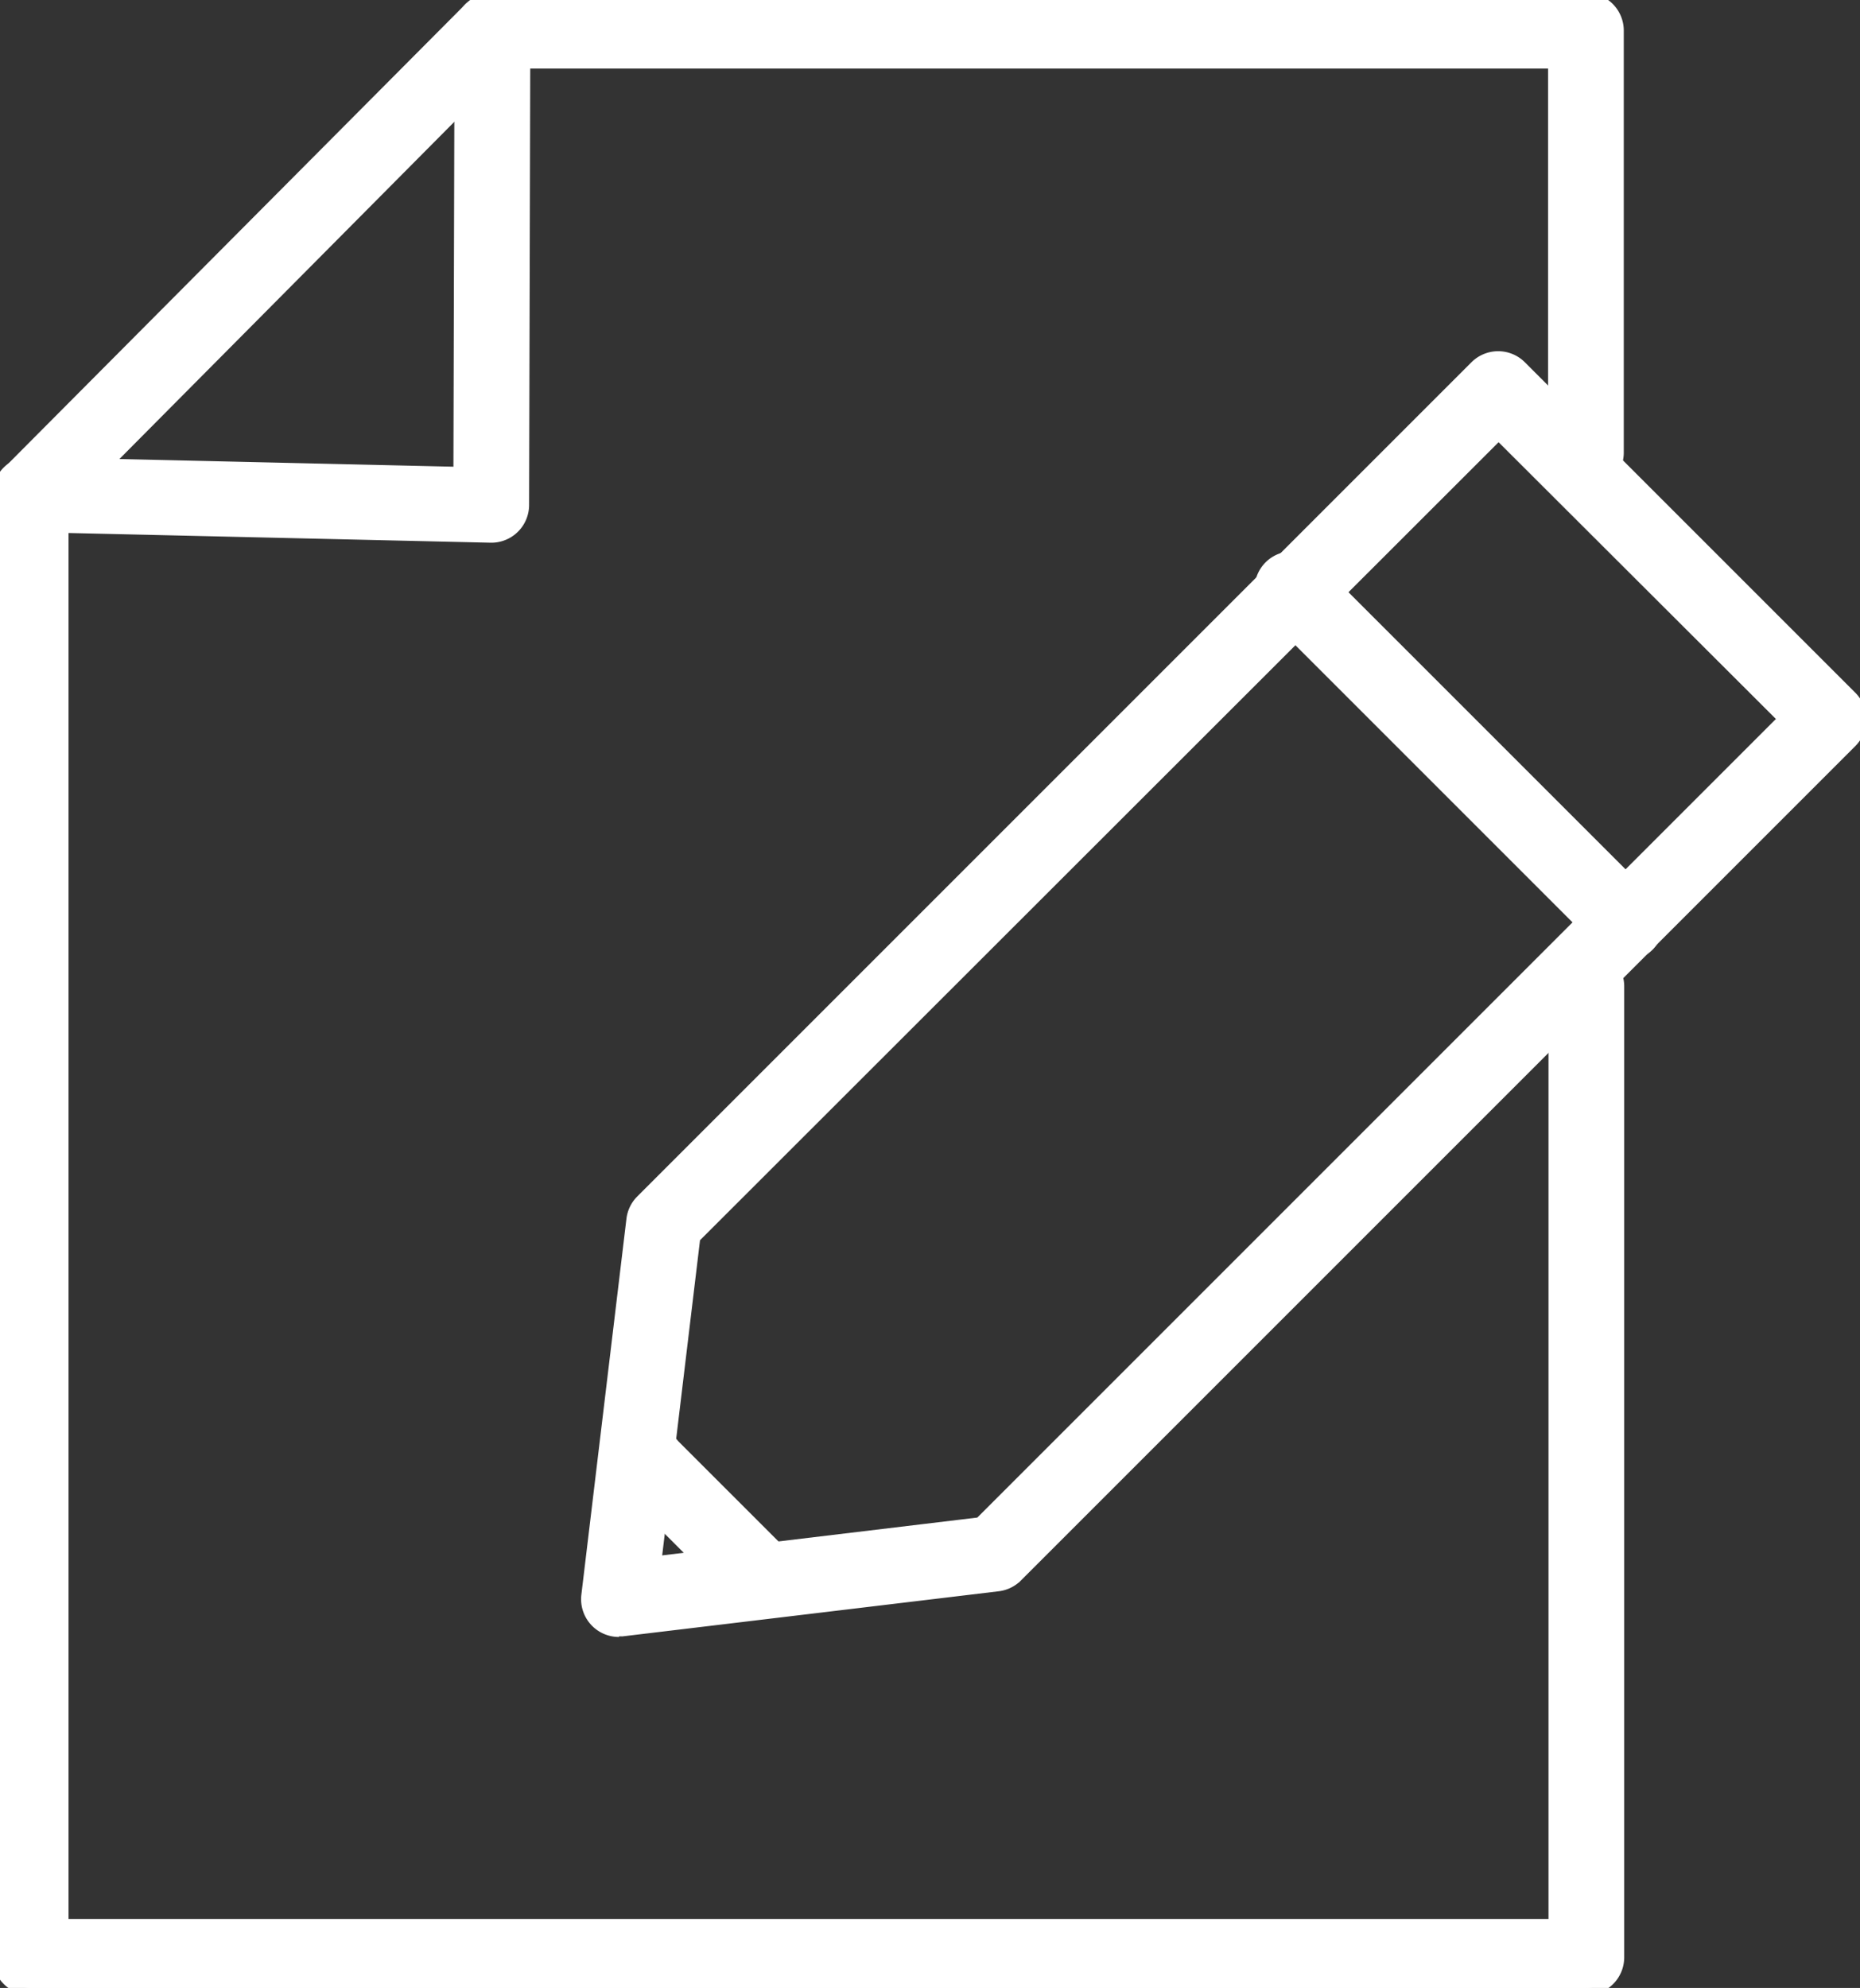 <svg id="Gruppe_369" data-name="Gruppe 369" xmlns="http://www.w3.org/2000/svg" xmlns:xlink="http://www.w3.org/1999/xlink" width="13" height="13.894" viewBox="0 0 13 13.894">
  <rect x="0" y="0" width="13" height="13.894" fill="#333333" stroke="none"/>
  <defs>
    <clipPath id="clip-path">
      <rect id="Rechteck_109" data-name="Rechteck 109" width="13" height="13.894" fill="none" stroke="#fff" stroke-width="0.1"/>
    </clipPath>
  </defs>
  <g id="Gruppe_350" data-name="Gruppe 350" clip-path="url(#clip-path)">
    <path id="Pfad_89" data-name="Pfad 89" d="M11.088,13.894H.215A.214.214,0,0,1,0,13.68V3.458A.214.214,0,0,1,.065,3.3.209.209,0,0,1,.22,3.244l3,.069.008-3.1A.214.214,0,0,1,3.443,0h7.645A.214.214,0,0,1,11.3.214V3.163a.214.214,0,0,1-.429,0V.429H3.657l-.008,3.1a.214.214,0,0,1-.219.214l-3-.069v9.788H10.874V6.894a.214.214,0,0,1,.429,0V13.68a.214.214,0,0,1-.214.214" transform="translate(-0.001)" fill="#fff" stroke="#fff" stroke-width="0.1"/>
    <path id="Pfad_90" data-name="Pfad 90" d="M.214,3.672a.214.214,0,0,1-.152-.365L3.29.063a.214.214,0,0,1,.3.3L.366,3.609a.214.214,0,0,1-.152.063" transform="translate(0 0)" fill="#fff" stroke="#fff" stroke-width="0.1"/>
    <path id="Pfad_91" data-name="Pfad 91" d="M57.78,43.931a.214.214,0,0,1-.213-.24l.315-2.627a.214.214,0,0,1,.061-.126l5.832-5.832a.214.214,0,0,1,.3,0l2.312,2.312a.214.214,0,0,1,0,.3l-5.833,5.833a.214.214,0,0,1-.126.061l-2.627.315H57.78m.519-2.742-.274,2.283,2.283-.274,5.629-5.629L63.928,35.56ZM60.407,43.4h0Z" transform="translate(-53.454 -32.54)" fill="#fff" stroke="#fff" stroke-width="0.1"/>
    <path id="Pfad_92" data-name="Pfad 92" d="M126.3,57.646a.214.214,0,0,1-.151-.063l-2.312-2.312a.214.214,0,1,1,.3-.3l2.312,2.312a.214.214,0,0,1-.151.366" transform="translate(-114.935 -50.984)" fill="#fff" stroke="#fff" stroke-width="0.1"/>
    <path id="Pfad_93" data-name="Pfad 93" d="M61.693,141.712a.214.214,0,0,1-.151-.063l-.715-.715a.214.214,0,1,1,.3-.3l.715.715a.214.214,0,0,1-.151.366" transform="translate(-56.424 -130.528)" fill="#fff" stroke="#fff" stroke-width="0.1"/>
  </g>
</svg>
